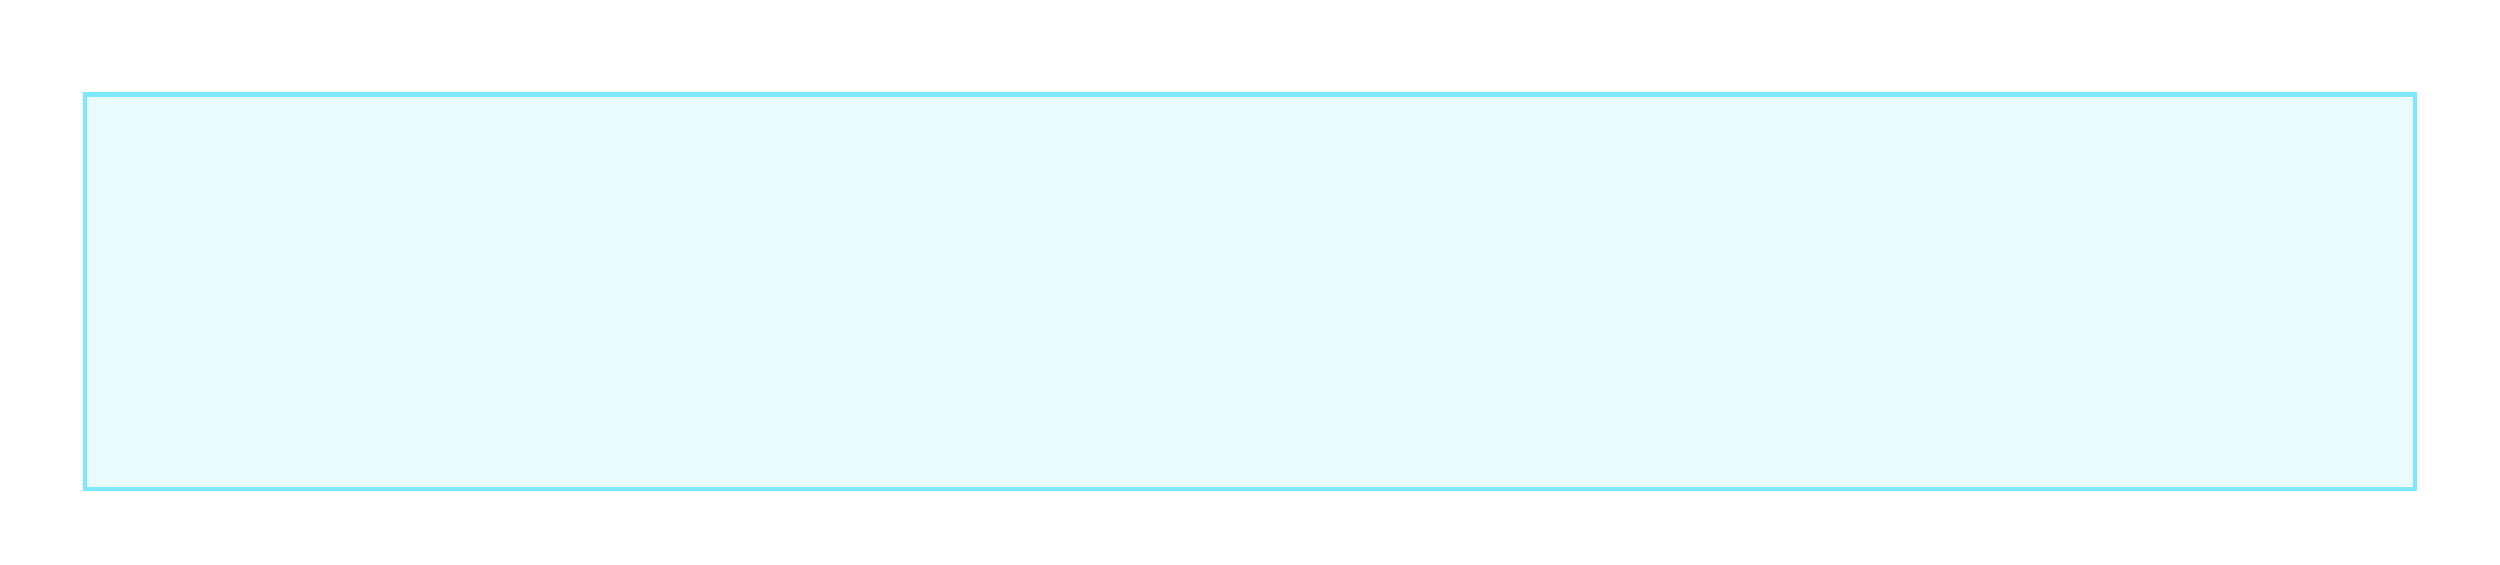 <?xml version="1.0" encoding="UTF-8"?> <svg xmlns="http://www.w3.org/2000/svg" width="1240" height="280" viewBox="0 0 1240 280" fill="none"><g filter="url(#filter0_ddi_290_571)"><rect x="41" y="6" width="1158" height="198" fill="#7EE8FF" fill-opacity="0.17" shape-rendering="crispEdges"></rect><rect x="42.168" y="7.168" width="1155.66" height="195.663" stroke="url(#paint0_linear_290_571)" stroke-width="2.337" shape-rendering="crispEdges"></rect></g><defs><filter id="filter0_ddi_290_571" x="0.108" y="0.158" width="1239.78" height="279.783" filterUnits="userSpaceOnUse" color-interpolation-filters="sRGB"><feFlood flood-opacity="0" result="BackgroundImageFix"></feFlood><feColorMatrix in="SourceAlpha" type="matrix" values="0 0 0 0 0 0 0 0 0 0 0 0 0 0 0 0 0 0 127 0" result="hardAlpha"></feColorMatrix><feOffset dy="35.05"></feOffset><feGaussianBlur stdDeviation="20.446"></feGaussianBlur><feColorMatrix type="matrix" values="0 0 0 0 0.027 0 0 0 0 0.039 0 0 0 0 0.118 0 0 0 0.24 0"></feColorMatrix><feBlend mode="normal" in2="BackgroundImageFix" result="effect1_dropShadow_290_571"></feBlend><feColorMatrix in="SourceAlpha" type="matrix" values="0 0 0 0 0 0 0 0 0 0 0 0 0 0 0 0 0 0 127 0" result="hardAlpha"></feColorMatrix><feOffset dy="4.673"></feOffset><feGaussianBlur stdDeviation="2.337"></feGaussianBlur><feComposite in2="hardAlpha" operator="out"></feComposite><feColorMatrix type="matrix" values="0 0 0 0 0 0 0 0 0 0 0 0 0 0 0 0 0 0 0.25 0"></feColorMatrix><feBlend mode="normal" in2="effect1_dropShadow_290_571" result="effect2_dropShadow_290_571"></feBlend><feBlend mode="normal" in="SourceGraphic" in2="effect2_dropShadow_290_571" result="shape"></feBlend><feColorMatrix in="SourceAlpha" type="matrix" values="0 0 0 0 0 0 0 0 0 0 0 0 0 0 0 0 0 0 127 0" result="hardAlpha"></feColorMatrix><feOffset></feOffset><feGaussianBlur stdDeviation="6"></feGaussianBlur><feComposite in2="hardAlpha" operator="arithmetic" k2="-1" k3="1"></feComposite><feColorMatrix type="matrix" values="0 0 0 0 0 0 0 0 0 0 0 0 0 0 0 0 0 0 0.6 0"></feColorMatrix><feBlend mode="normal" in2="shape" result="effect3_innerShadow_290_571"></feBlend></filter><linearGradient id="paint0_linear_290_571" x1="983.228" y1="362.531" x2="337.431" y2="-278.986" gradientUnits="userSpaceOnUse"><stop stop-color="#7EE8FF"></stop><stop offset="0.966" stop-color="#7EE8FF"></stop></linearGradient></defs></svg> 